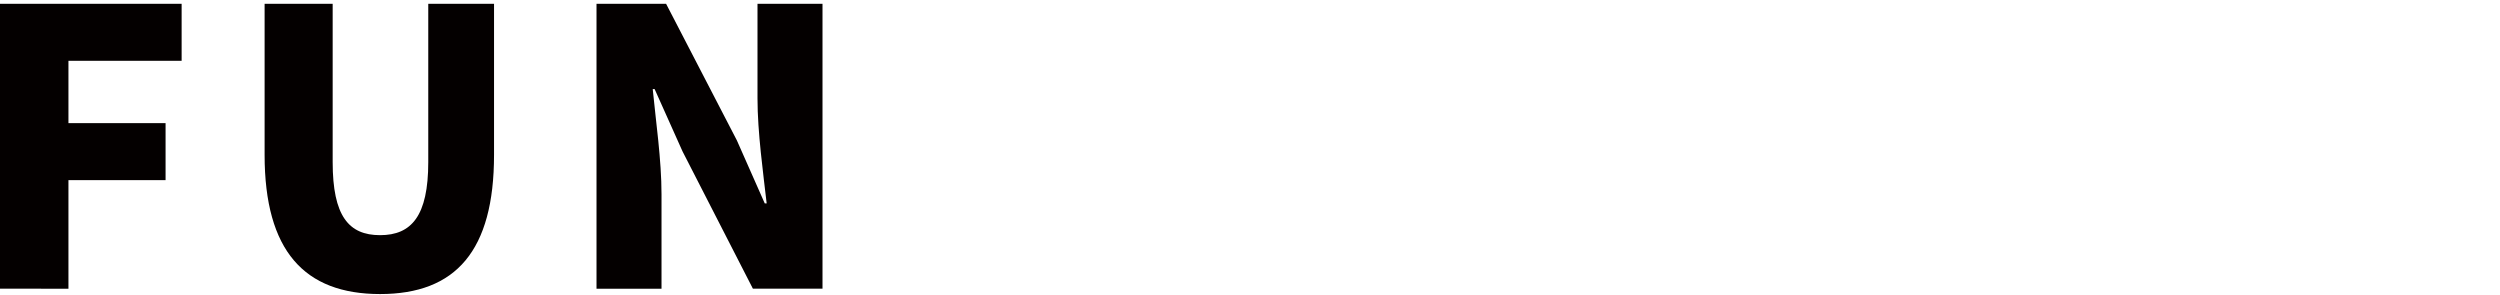 <?xml version="1.0" encoding="UTF-8"?>
<svg id="_レイヤー_1" xmlns="http://www.w3.org/2000/svg" version="1.1" viewBox="0 0 653.8 77.2">
  <!-- Generator: Adobe Illustrator 29.3.1, SVG Export Plug-In . SVG Version: 2.1.0 Build 151)  -->
  <defs>
    <style>
      .st0 {
        fill: #040000;
      }
    </style>
  </defs>
  <path class="st0" d="M0,1h47.5v14.9h-29.6v16.3h25.4v14.9h-25.4v28.4H0V1Z"/>
  <path class="st0" d="M69.2,40.5V1h17.8v41.4c0,14.1,4.2,19.1,12.4,19.1s12.6-5,12.6-19.1V1h17.2v39.5c0,25.1-10,36.4-29.8,36.4s-30.2-11.3-30.2-36.4h0Z"/>
  <path class="st0" d="M156,1h18.2l18.5,35.7,7.3,16.5h.5c-.9-7.9-2.4-18.6-2.4-27.5V1h17v74.5h-18.2l-18.4-35.9-7.3-16.3h-.5c.8,8.3,2.3,18.5,2.3,27.5v24.7h-17V1h0Z"/>
</svg>